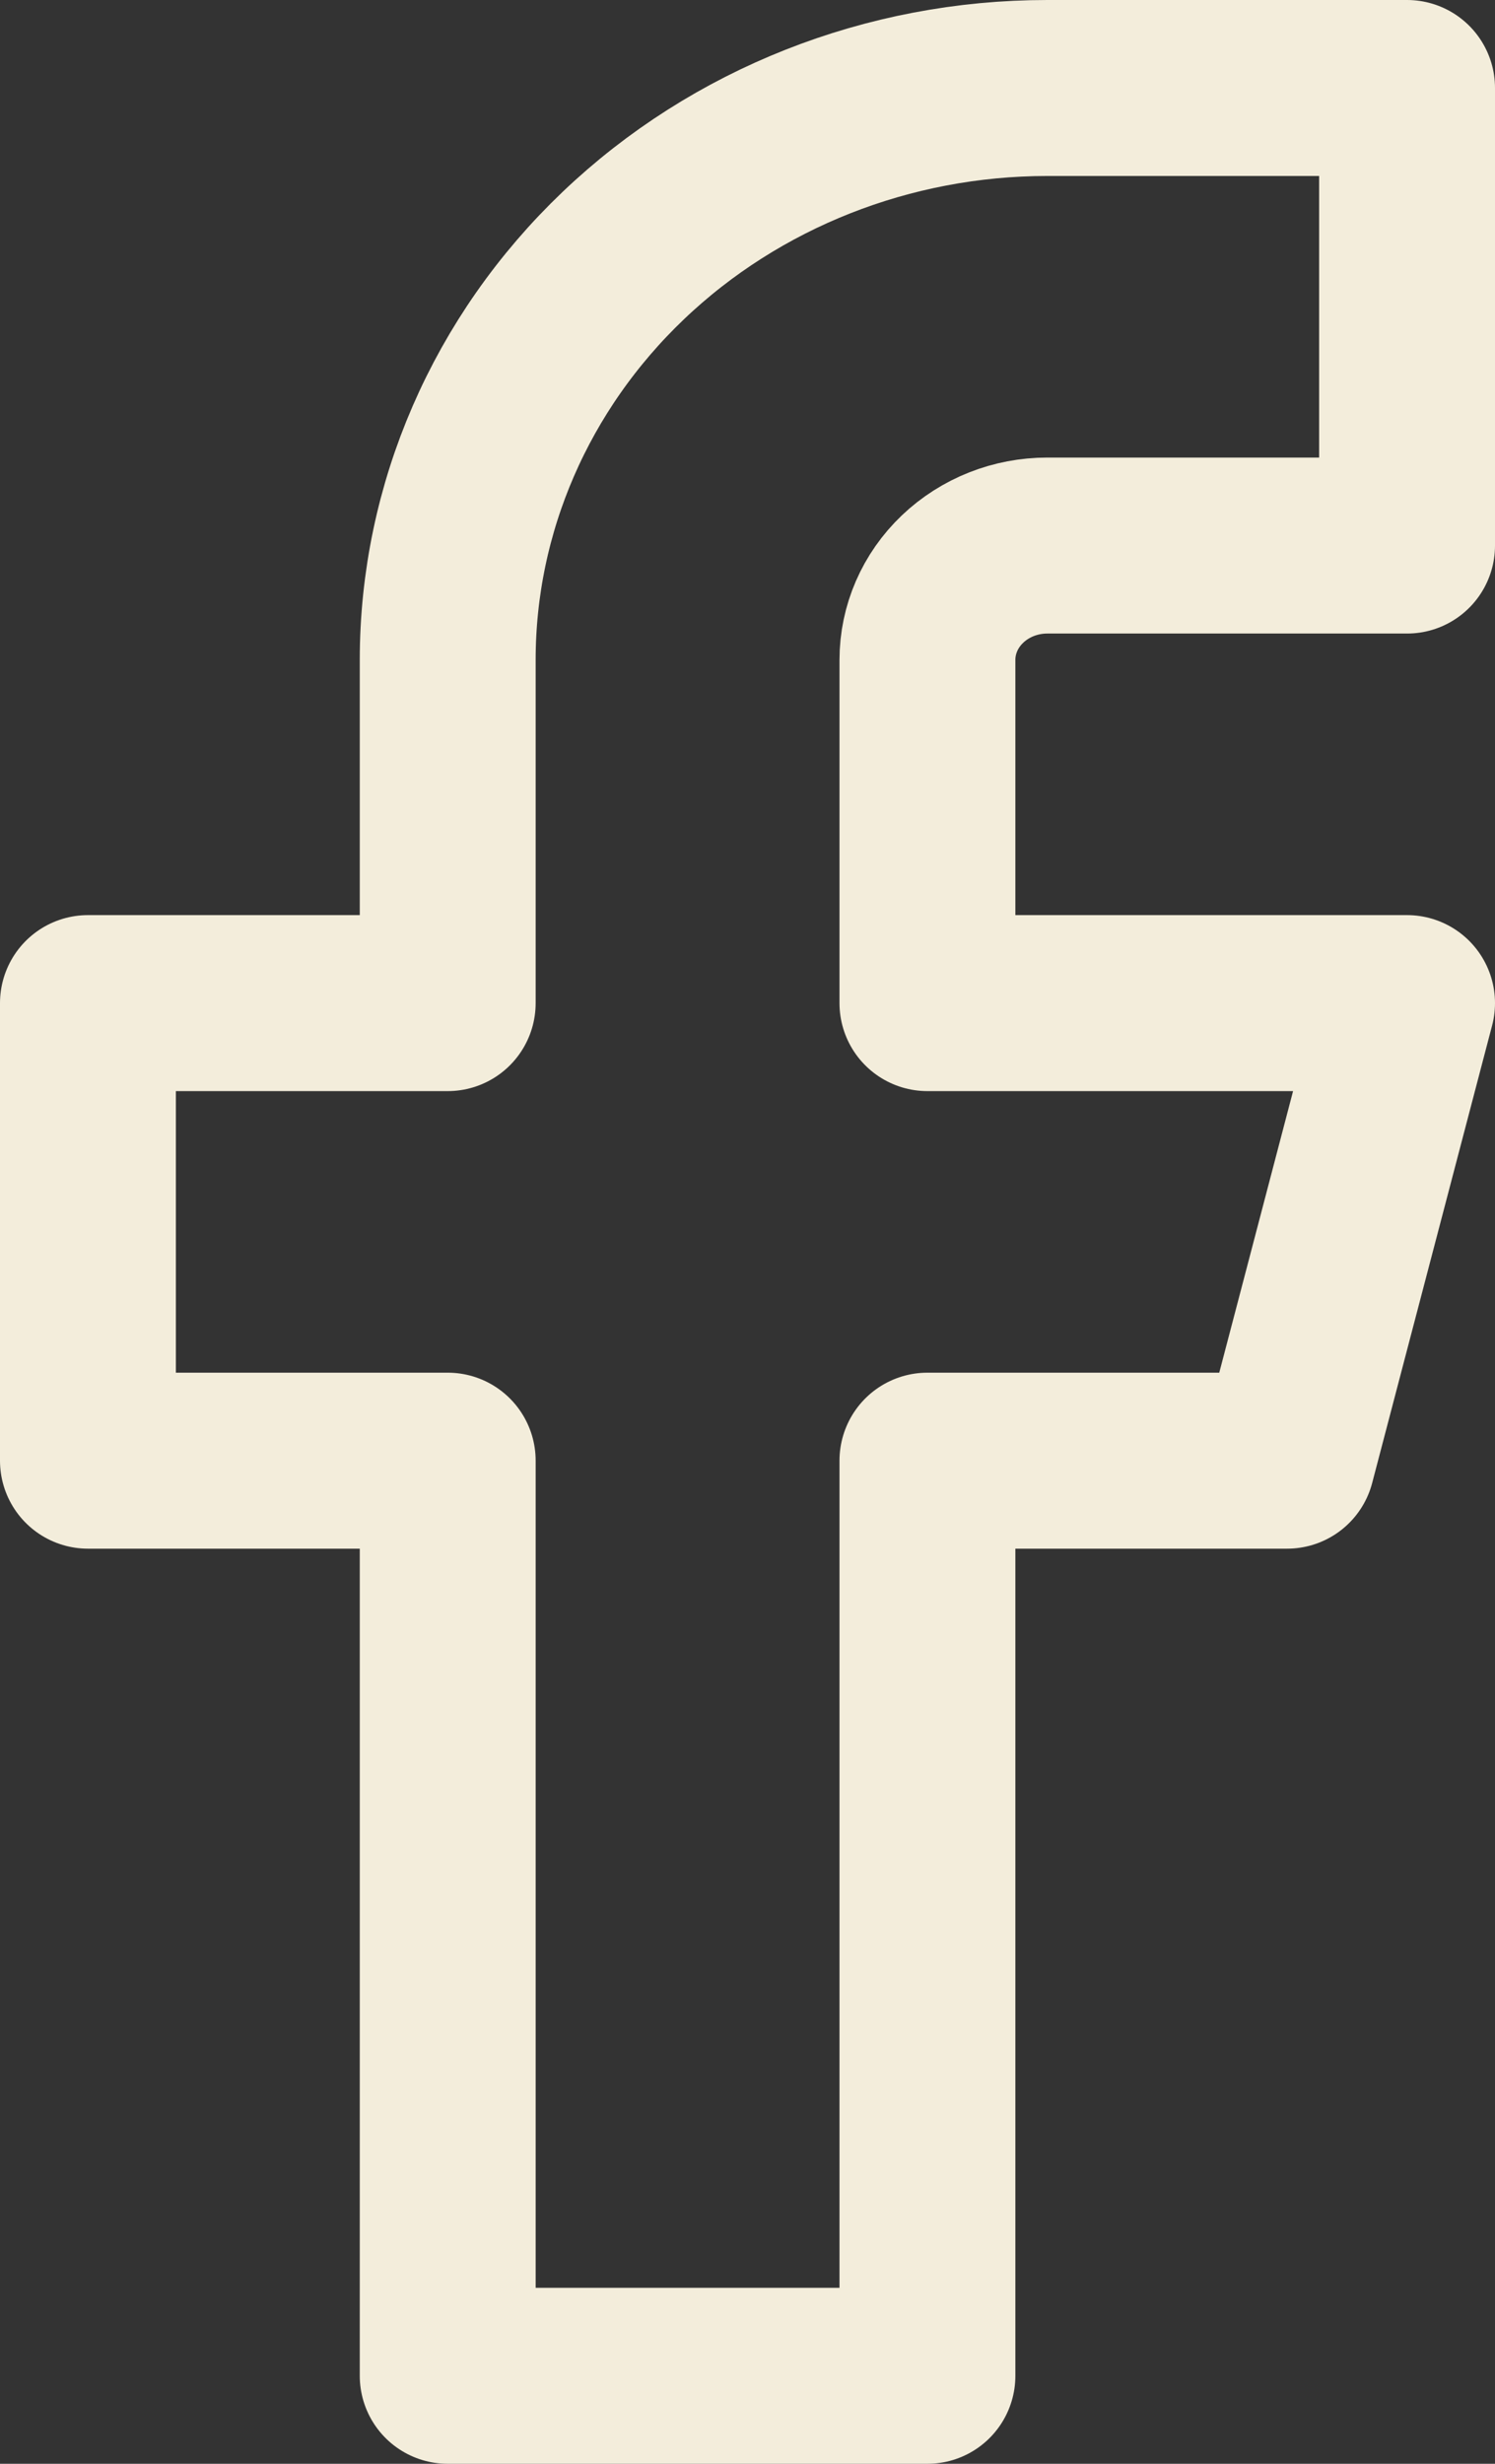 <svg width="17" height="28" viewBox="0 0 17 28" fill="none" xmlns="http://www.w3.org/2000/svg">
<rect x="0" y="0" width="17" height="28" fill="#333333" stroke="none"/>
<path d="M16 1H11.909C10.101 1 8.367 1.685 7.088 2.904C5.809 4.123 5.091 5.776 5.091 7.5V11.4H1V16.6H5.091V27H10.546V16.6H14.636L16 11.4H10.546V7.5C10.546 7.155 10.689 6.825 10.945 6.581C11.201 6.337 11.547 6.2 11.909 6.2H16V1Z" stroke="#F3EDDB" stroke-width="2" stroke-linecap="round" stroke-linejoin="round"/>
</svg>

